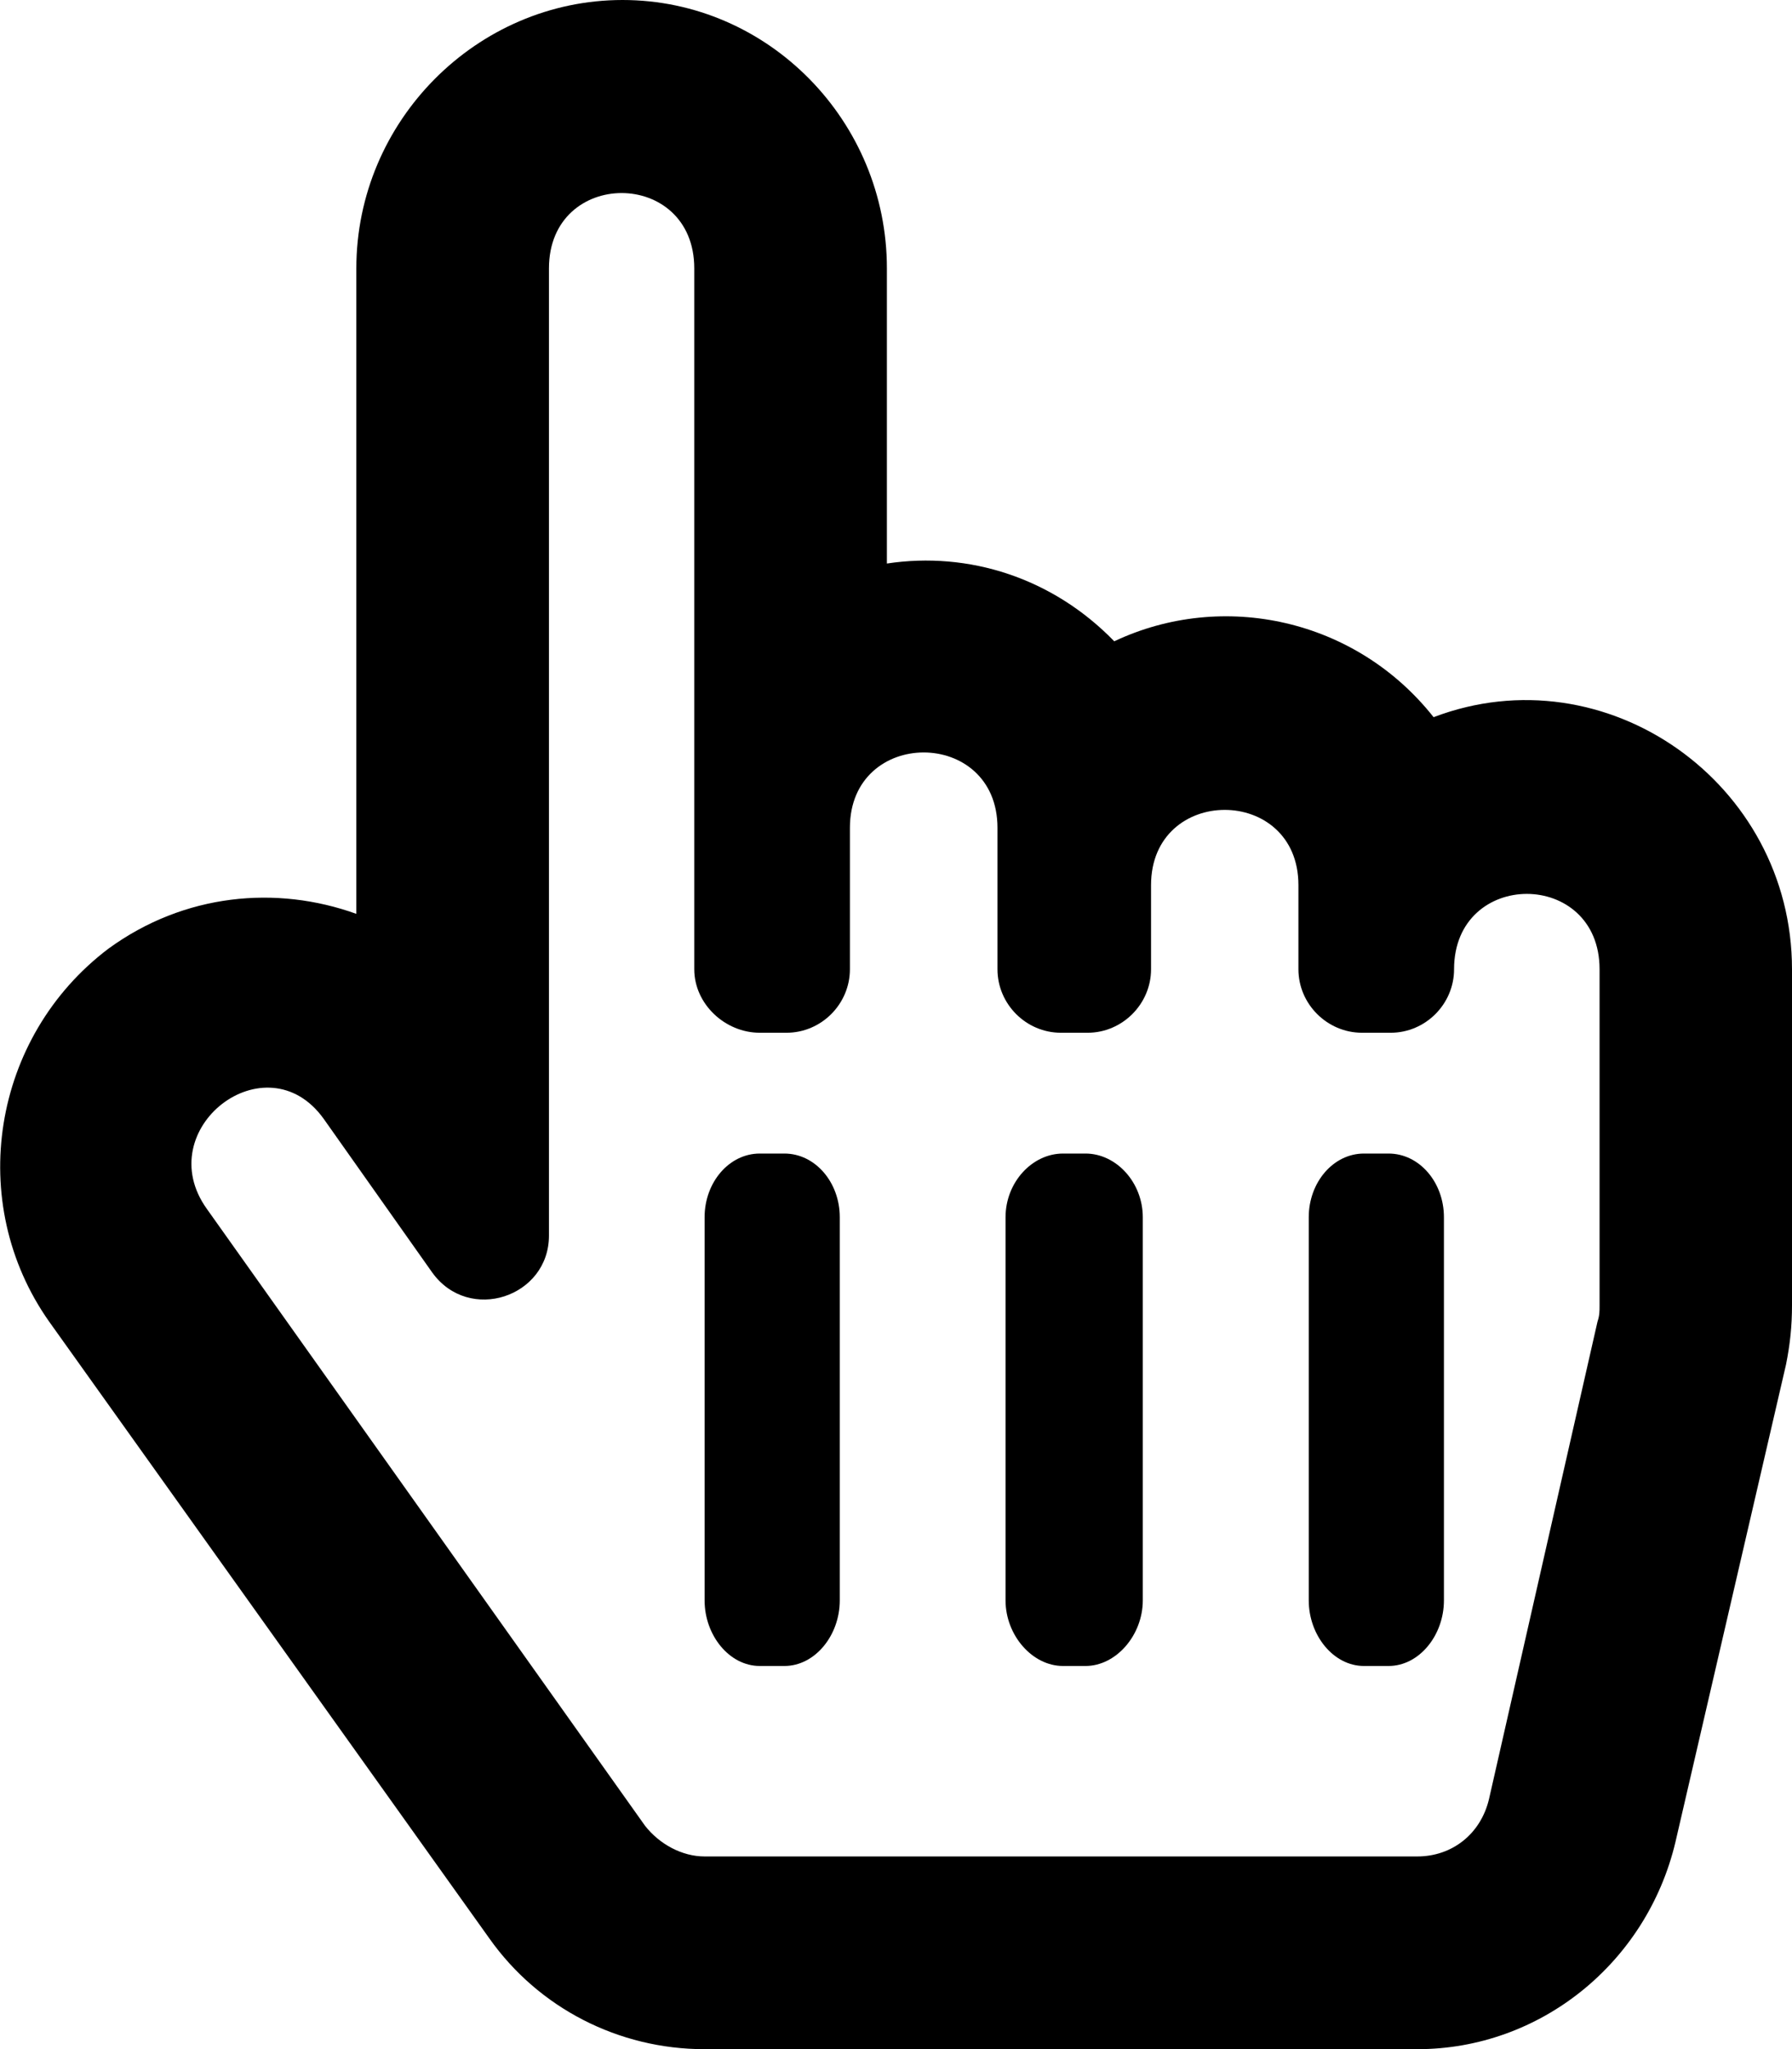<?xml version='1.0' encoding='UTF-8'?>
<!-- This file was generated by dvisvgm 2.13.3 -->
<svg version='1.1' xmlns='http://www.w3.org/2000/svg' xmlns:xlink='http://www.w3.org/1999/xlink' width='9.545pt' height='10.909pt' viewBox='70.735 59.197 9.545 10.909'>
<defs>
<path id='g0-170' d='M7.636-5.727C7.222-6.251 6.513-6.404 5.935-6.131C5.607-6.469 5.16-6.611 4.724-6.545V-8.116C4.724-8.902 4.091-9.545 3.316-9.545S1.898-8.902 1.898-8.116V-4.68C1.473-4.833 .982-4.789 .578-4.495C-.044-4.025-.185-3.142 .262-2.509L2.607 .775C2.869 1.145 3.295 1.364 3.753 1.364H7.549C8.204 1.364 8.771 .905 8.924 .262L9.513-2.28C9.535-2.389 9.545-2.487 9.545-2.596V-4.385C9.545-5.378 8.553-6.076 7.636-5.727ZM1.724-3.589L2.302-2.771C2.498-2.498 2.924-2.64 2.924-2.967V-8.116C2.924-8.651 3.698-8.651 3.698-8.116V-4.385C3.698-4.2 3.862-4.047 4.047-4.047H4.189C4.375-4.047 4.527-4.2 4.527-4.385V-5.138C4.527-5.673 5.313-5.673 5.313-5.138V-4.385C5.313-4.2 5.465-4.047 5.651-4.047H5.793C5.978-4.047 6.131-4.2 6.131-4.385V-4.833C6.131-5.367 6.916-5.367 6.916-4.833V-4.385C6.916-4.2 7.069-4.047 7.255-4.047H7.407C7.593-4.047 7.745-4.2 7.745-4.385C7.745-4.92 8.52-4.92 8.52-4.385V-2.596C8.52-2.564 8.52-2.542 8.509-2.509L7.931 .033C7.887 .218 7.735 .338 7.549 .338H3.753C3.633 .338 3.513 .273 3.436 .175L1.102-3.109C.796-3.535 1.418-4.015 1.724-3.589ZM3.753-1.025C3.753-.84 3.884-.676 4.047-.676H4.178C4.342-.676 4.473-.84 4.473-1.025V-3.065C4.473-3.251 4.342-3.404 4.178-3.404H4.047C3.884-3.404 3.753-3.251 3.753-3.065V-1.025ZM5.356-1.025C5.356-.84 5.498-.676 5.662-.676H5.782C5.945-.676 6.087-.84 6.087-1.025V-3.065C6.087-3.251 5.945-3.404 5.782-3.404H5.662C5.498-3.404 5.356-3.251 5.356-3.065V-1.025ZM6.971-1.025C6.971-.84 7.102-.676 7.265-.676H7.396C7.56-.676 7.691-.84 7.691-1.025V-3.065C7.691-3.251 7.56-3.404 7.396-3.404H7.265C7.102-3.404 6.971-3.251 6.971-3.065V-1.025Z'/>
</defs>
<g id='page1'>
<use x='70.735' y='68.742' xlink:href='#g0-170'/>
</g>
</svg><!--Rendered by QuickLaTeX.com-->